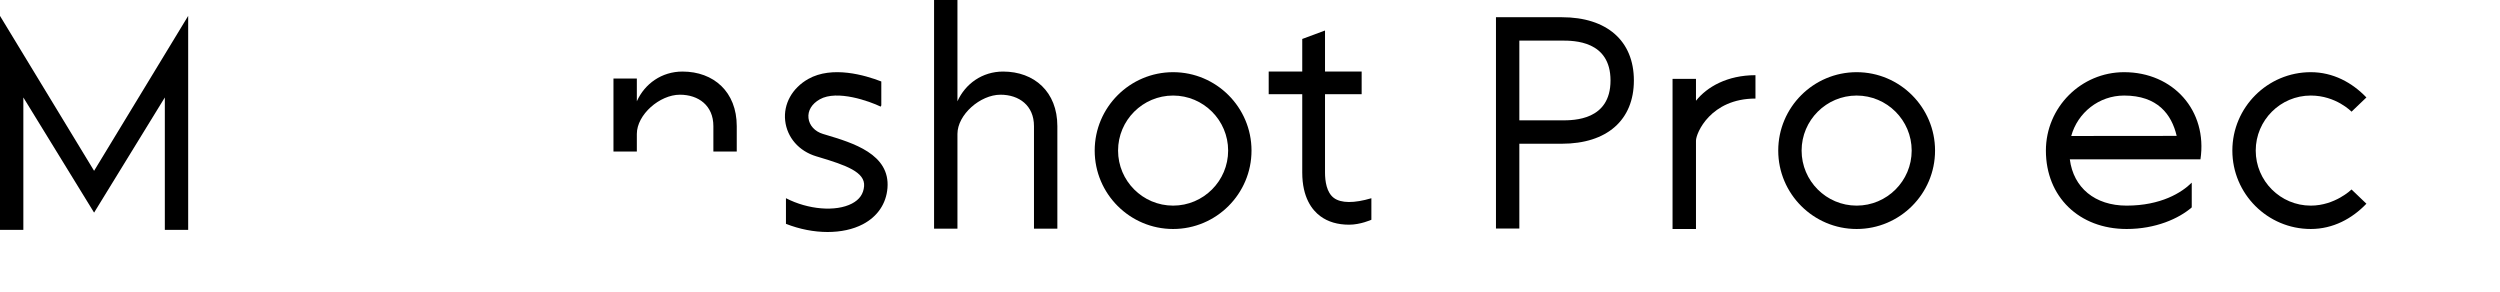 <?xml version="1.0" encoding="UTF-8"?>
<svg width="5781px" height="675px" viewBox="0 0 5781 675" version="1.1" xmlns="http://www.w3.org/2000/svg" xmlns:xlink="http://www.w3.org/1999/xlink">
    <title>mnshot01</title>
    <defs>
        <polygon id="path-1" points="0 674.57 5780.039 674.57 5780.039 0 0 0"></polygon>
        <polygon id="path-3" points="0 674.57 5780.039 674.57 5780.039 0 0 0"></polygon>
        <polygon id="path-5" points="0 674.57 5780.039 674.57 5780.039 0 0 0"></polygon>
        <polygon id="path-7" points="-1.13535891e-22 674.57 5780.039 674.57 5780.039 -2.52727911e-22 -1.13535891e-22 -2.52727911e-22"></polygon>
    </defs>
    <g id="Page-1" stroke="none" stroke-width="1" fill="none" fill-rule="evenodd">
        <g id="mnshot01">
            <polygon id="Fill-1" fill="#000000" fill-rule="nonzero" points="217.571 395.014 4.54747351e-13 36.759 4.54747351e-13 531.509 53.991 531.509 53.991 225.347 217.571 491.659 381.151 225.347 381.151 531.509 435.142 531.509 435.142 36.759"></polygon>
            <path d="M2712.684,220.951 C2642.51,220.951 2585.421,278.042 2585.421,348.219 C2585.421,418.395 2642.51,475.475 2712.684,475.475 C2782.858,475.475 2839.948,418.395 2839.948,348.219 C2839.948,278.042 2782.858,220.951 2712.684,220.951 M2712.684,529.522 C2612.717,529.522 2531.375,448.189 2531.375,348.219 C2531.375,248.238 2612.717,166.904 2712.684,166.904 C2812.651,166.904 2893.993,248.238 2893.993,348.219 C2893.993,448.189 2812.651,529.522 2712.684,529.522" id="Fill-6" fill="#000000" fill-rule="nonzero"></path>
            <path d="M4293.303,220.951 C4223.129,220.951 4166.04,278.042 4166.04,348.219 C4166.04,418.395 4223.129,475.475 4293.303,475.475 C4363.477,475.475 4420.567,418.395 4420.567,348.219 C4420.567,278.042 4363.477,220.951 4293.303,220.951 M4293.303,529.522 C4193.336,529.522 4111.994,448.189 4111.994,348.219 C4111.994,248.238 4193.336,166.904 4293.303,166.904 C4393.27,166.904 4474.613,248.238 4474.613,348.219 C4474.613,448.189 4393.27,529.522 4293.303,529.522" id="Fill-8" fill="#000000" fill-rule="nonzero"></path>
            <path d="M3921.78,233.002 L3921.78,182.37 L3867.599,182.37 L3867.599,529.522 L3921.78,529.522 L3921.78,325.35 C3921.78,307.921 3955.577,227.919 4059.34,227.919 L4059.34,173.858 C3993.919,173.858 3947.016,201.168 3921.78,233.002" id="Fill-10" fill="#000000" fill-rule="nonzero"></path>
            <path d="M1903.028,309.714 C1884.264,304.067 1871.421,290.047 1869.532,273.128 C1867.609,255.956 1877.178,240.087 1895.777,229.592 C1935.832,207.036 2010.942,234.177 2036.495,246.555 L2037.934,243.633 L2037.934,188.398 C2000.088,173.722 1924.187,151.527 1869.07,182.587 C1831.806,203.599 1811.34,240.591 1815.646,279.114 C1819.986,317.889 1847.461,349.43 1887.362,361.425 L1893.778,363.351 C1956.562,382.164 2000.791,397.989 1998.143,430.504 C1996.682,448.42 1987.498,461.575 1970.063,470.713 C1932.723,490.249 1868.466,484.733 1817.437,458.303 L1817.437,517.598 C1848.944,530.031 1882.308,536.477 1913.717,536.477 C1943.906,536.477 1972.25,530.589 1995.298,518.517 C2029.036,500.843 2049.239,471.14 2052.183,434.871 C2058.588,356.325 1972.36,330.486 1909.4,311.629 L1903.028,309.714 Z" id="Fill-12" fill="#000000" fill-rule="nonzero"></path>
            <path d="M3611.514,278.307 L3513.317,278.307 L3513.317,93.88 L3611.514,93.88 C3639.375,93.88 3724.162,93.88 3724.162,186.104 C3724.162,278.307 3639.375,278.307 3611.514,278.307 M3611.514,39.827 L3459.281,39.739 L3459.281,528.529 L3513.317,528.529 L3513.317,332.371 L3611.514,332.371 C3715.874,332.371 3778.186,277.694 3778.186,186.104 C3778.186,94.504 3715.874,39.827 3611.514,39.827" id="Fill-14" fill="#000000" fill-rule="nonzero"></path>
            <path d="M4911.819,220.951 C4989.263,220.951 5021.644,264.432 5033.344,314.22 L4789.518,314.461 C4804.332,260.644 4853.481,220.951 4911.819,220.951 M4786.262,368.508 L5088.338,368.464 C5105.118,255.716 5025.292,166.904 4911.819,166.904 C4812.077,166.904 4730.929,248.238 4730.929,348.219 C4730.929,454.966 4807.685,529.522 4917.598,529.522 C4984.642,529.522 5038.183,505.554 5068.193,479.592 L5068.193,422.337 C5045.175,445.265 4997.118,475.475 4917.598,475.475 C4844.283,475.475 4794.696,434.096 4786.262,368.508" id="Fill-16" fill="#000000" fill-rule="nonzero"></path>
            <path d="M5437.674,438.167 C5437.674,438.167 5399.661,475.484 5343.435,475.484 C5273.246,475.484 5216.144,418.391 5216.144,348.213 C5216.144,278.035 5273.246,220.942 5343.435,220.942 C5401.971,220.942 5437.674,258.259 5437.674,258.259 L5472.062,225.355 C5439.021,190.829 5394.886,166.904 5343.435,166.904 C5243.435,166.904 5162.098,248.24 5162.098,348.213 C5162.098,448.197 5243.435,529.522 5343.435,529.522 C5394.886,529.522 5439.021,505.608 5472.062,471.072 L5437.674,438.167 Z" id="Fill-18" fill="#000000" fill-rule="nonzero"></path>
            <path d="M3084.525,457.755 C3067.528,445.169 3063.968,418.804 3063.968,398.902 L3063.968,217.884 L3148.682,217.884 L3148.682,165.394 L3063.968,165.394 L3063.968,70.537 L3011.315,90.1 L3011.315,165.394 L2933.732,165.394 L2933.732,217.884 L3011.315,217.884 L3011.315,398.902 C3011.315,456.769 3034.049,485.763 3053.123,499.893 C3070.846,513.015 3093.162,519.588 3119.828,519.588 C3145.825,519.588 3171.173,508.185 3171.173,508.185 L3171.173,458.401 C3131.102,470.242 3101.128,470.045 3084.525,457.755" id="Fill-20" fill="#000000" fill-rule="nonzero"></path>
            <g id="Fill-22-Clipped">
                <mask id="mask-2" fill="white">
                    <use xlink:href="#path-1"></use>
                </mask>
                <g id="path-1"></g>
                <polygon id="Fill-22" fill="#000000" fill-rule="nonzero" mask="url(#mask-2)" points="4582.738 98.168 4635.217 98.168 4635.217 15.892 4582.738 15.892"></polygon>
            </g>
            <g id="Fill-24-Clipped">
                <mask id="mask-4" fill="white">
                    <use xlink:href="#path-3"></use>
                </mask>
                <g id="path-3"></g>
                <path d="M4542.75,674.57 L4527.769,624.484 C4527.769,624.484 4559.703,615.667 4570.709,600.256 C4581.715,584.846 4582.734,560.619 4582.734,511.77 L4582.734,167.837 L4635.214,167.837 L4635.214,523.183 C4635.214,582.634 4635.662,611.264 4605.94,643.202 C4584.716,665.994 4542.75,674.57 4542.75,674.57" id="Fill-24" fill="#000000" fill-rule="nonzero" mask="url(#mask-4)"></path>
            </g>
            <g id="Fill-25-Clipped">
                <mask id="mask-6" fill="white">
                    <use xlink:href="#path-5"></use>
                </mask>
                <g id="path-5"></g>
                <path d="M5693.681,457.862 C5676.739,445.277 5673.191,418.914 5673.191,399.014 L5673.191,218.011 L5757.626,218.011 L5757.626,165.526 L5673.191,165.526 L5673.191,70.677 L5620.712,90.238 L5620.712,165.526 L5543.385,165.526 L5543.385,218.011 L5620.712,218.011 L5620.712,399.014 C5620.712,456.876 5643.371,485.868 5662.382,499.996 C5680.047,513.118 5702.289,519.689 5728.868,519.689 C5754.779,519.689 5780.044,508.288 5780.044,508.288 L5780.044,458.508 C5740.104,470.348 5710.229,470.151 5693.681,457.862" id="Fill-25" fill="#000000" fill-rule="nonzero" mask="url(#mask-6)"></path>
            </g>
            <g id="Fill-26-Clipped">
                <mask id="mask-8" fill="white">
                    <use xlink:href="#path-7"></use>
                </mask>
                <g id="path-9"></g>
                <path d="M1472.631,234.213 L1472.631,181.641 L1418.575,181.641 L1418.575,528.739 L1472.631,528.739 L1472.631,309.71 C1472.631,265.231 1525.296,219.011 1572.256,219.011 C1615.24,219.011 1649.605,244.071 1649.605,291.561 L1649.605,528.739 L1703.661,528.739 L1703.661,291.561 C1703.661,212.319 1650.284,165.475 1578.202,165.475 C1530.104,165.475 1490.92,193.59 1472.631,234.213 Z" id="Fill-26" fill="#000000" fill-rule="nonzero" mask="url(#mask-8)"></path>
            </g>
            <path d="M2319.569,165.475 C2271.471,165.475 2232.276,193.59 2213.998,234.224 L2213.998,0.003 L2159.942,0.003 L2159.942,528.739 L2213.998,528.739 L2213.998,309.72 L2213.998,309.71 L2213.998,309.71 C2213.998,265.231 2266.663,219.011 2313.622,219.011 C2356.606,219.011 2390.972,244.071 2390.972,291.561 L2390.972,528.739 L2445.028,528.739 L2445.028,291.561 C2445.028,212.319 2391.651,165.475 2319.569,165.475" id="Fill-27" fill="#000000" fill-rule="nonzero"></path>
        </g>
    </g>
</svg>